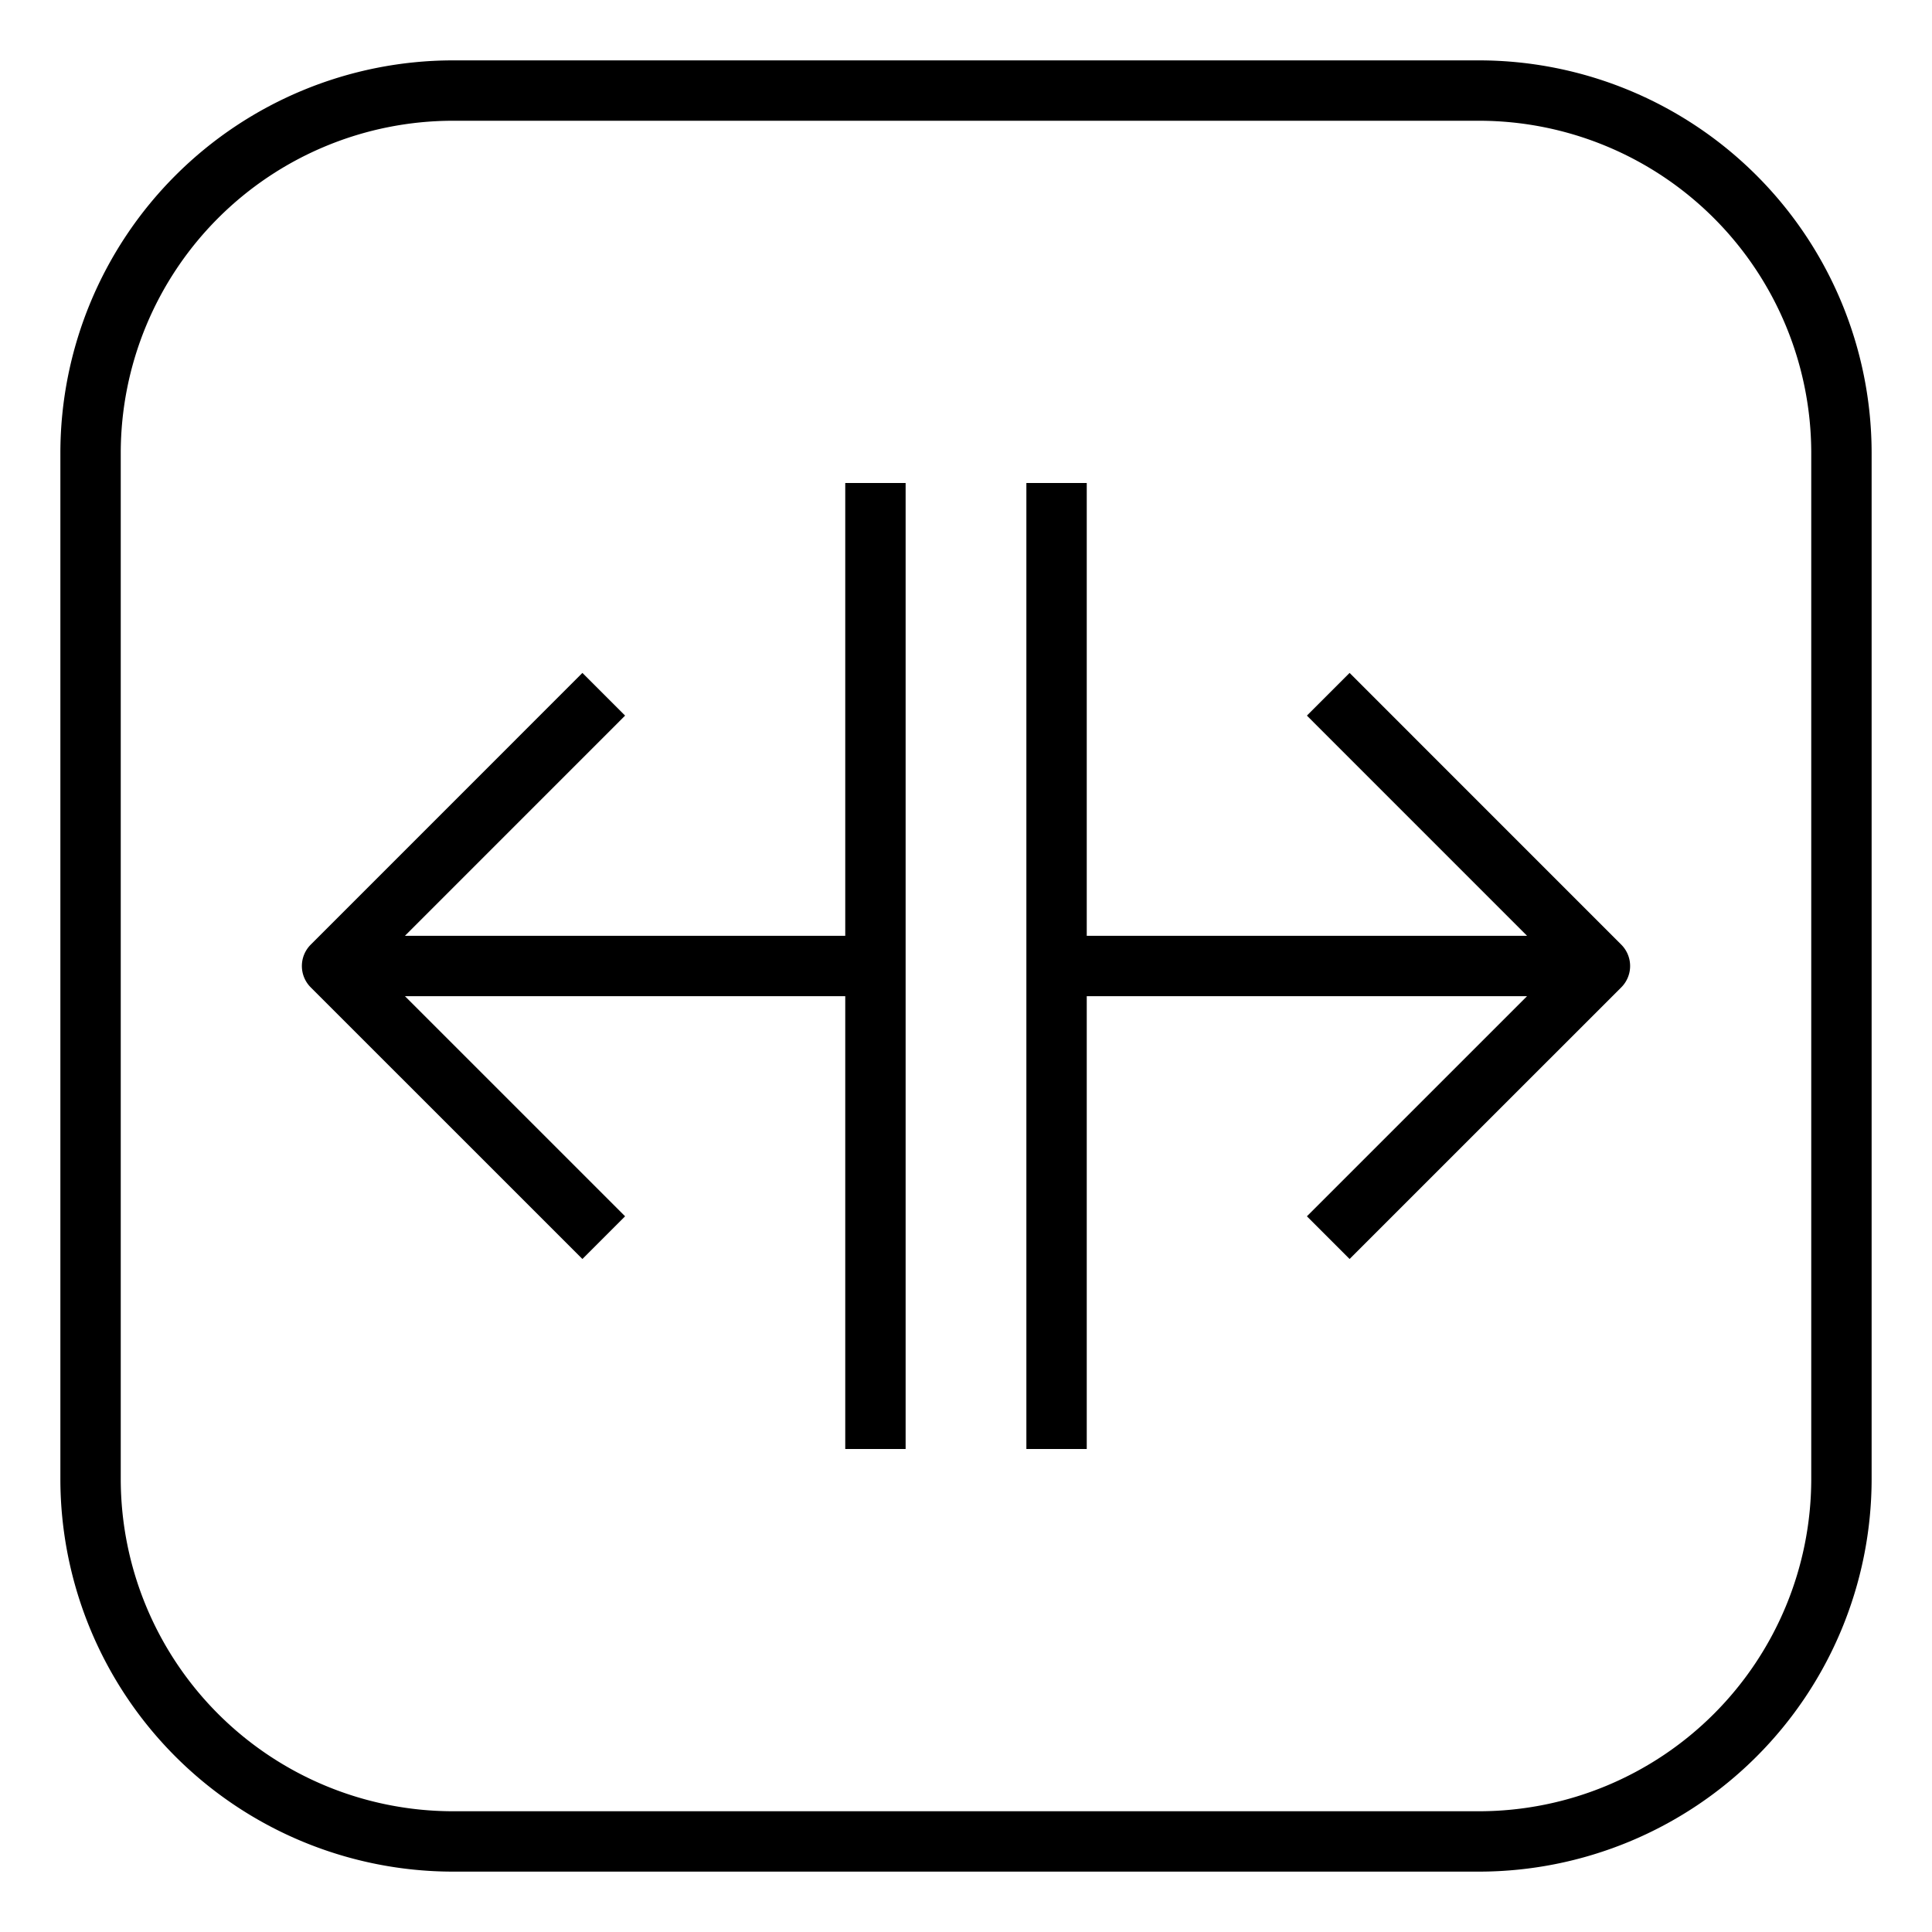 <svg height="512" viewBox="0 0 512 512" width="512" xmlns="http://www.w3.org/2000/svg"><g id="Outline"><path d="m392 16h-272a104.118 104.118 0 0 0 -104 104v272a104.118 104.118 0 0 0 104 104h272a104.118 104.118 0 0 0 104-104v-272a104.118 104.118 0 0 0 -104-104zm88 376a88.1 88.1 0 0 1 -88 88h-272a88.1 88.1 0 0 1 -88-88v-272a88.1 88.1 0 0 1 88-88h272a88.1 88.1 0 0 1 88 88z"/><path d="m357.657 178.331-11.314 11.313 58.346 58.356h-116.689v-120h-16v256h16v-120h116.684l-58.34 58.33 11.312 11.315 72-71.988a8 8 0 0 0 0-11.313z"/><path d="m224 248h-116.689l58.346-58.356-11.314-11.313-72 72.013a8 8 0 0 0 0 11.313l72 71.988 11.312-11.315-58.339-58.33h116.684v120h16v-256h-16z"/></g></svg>